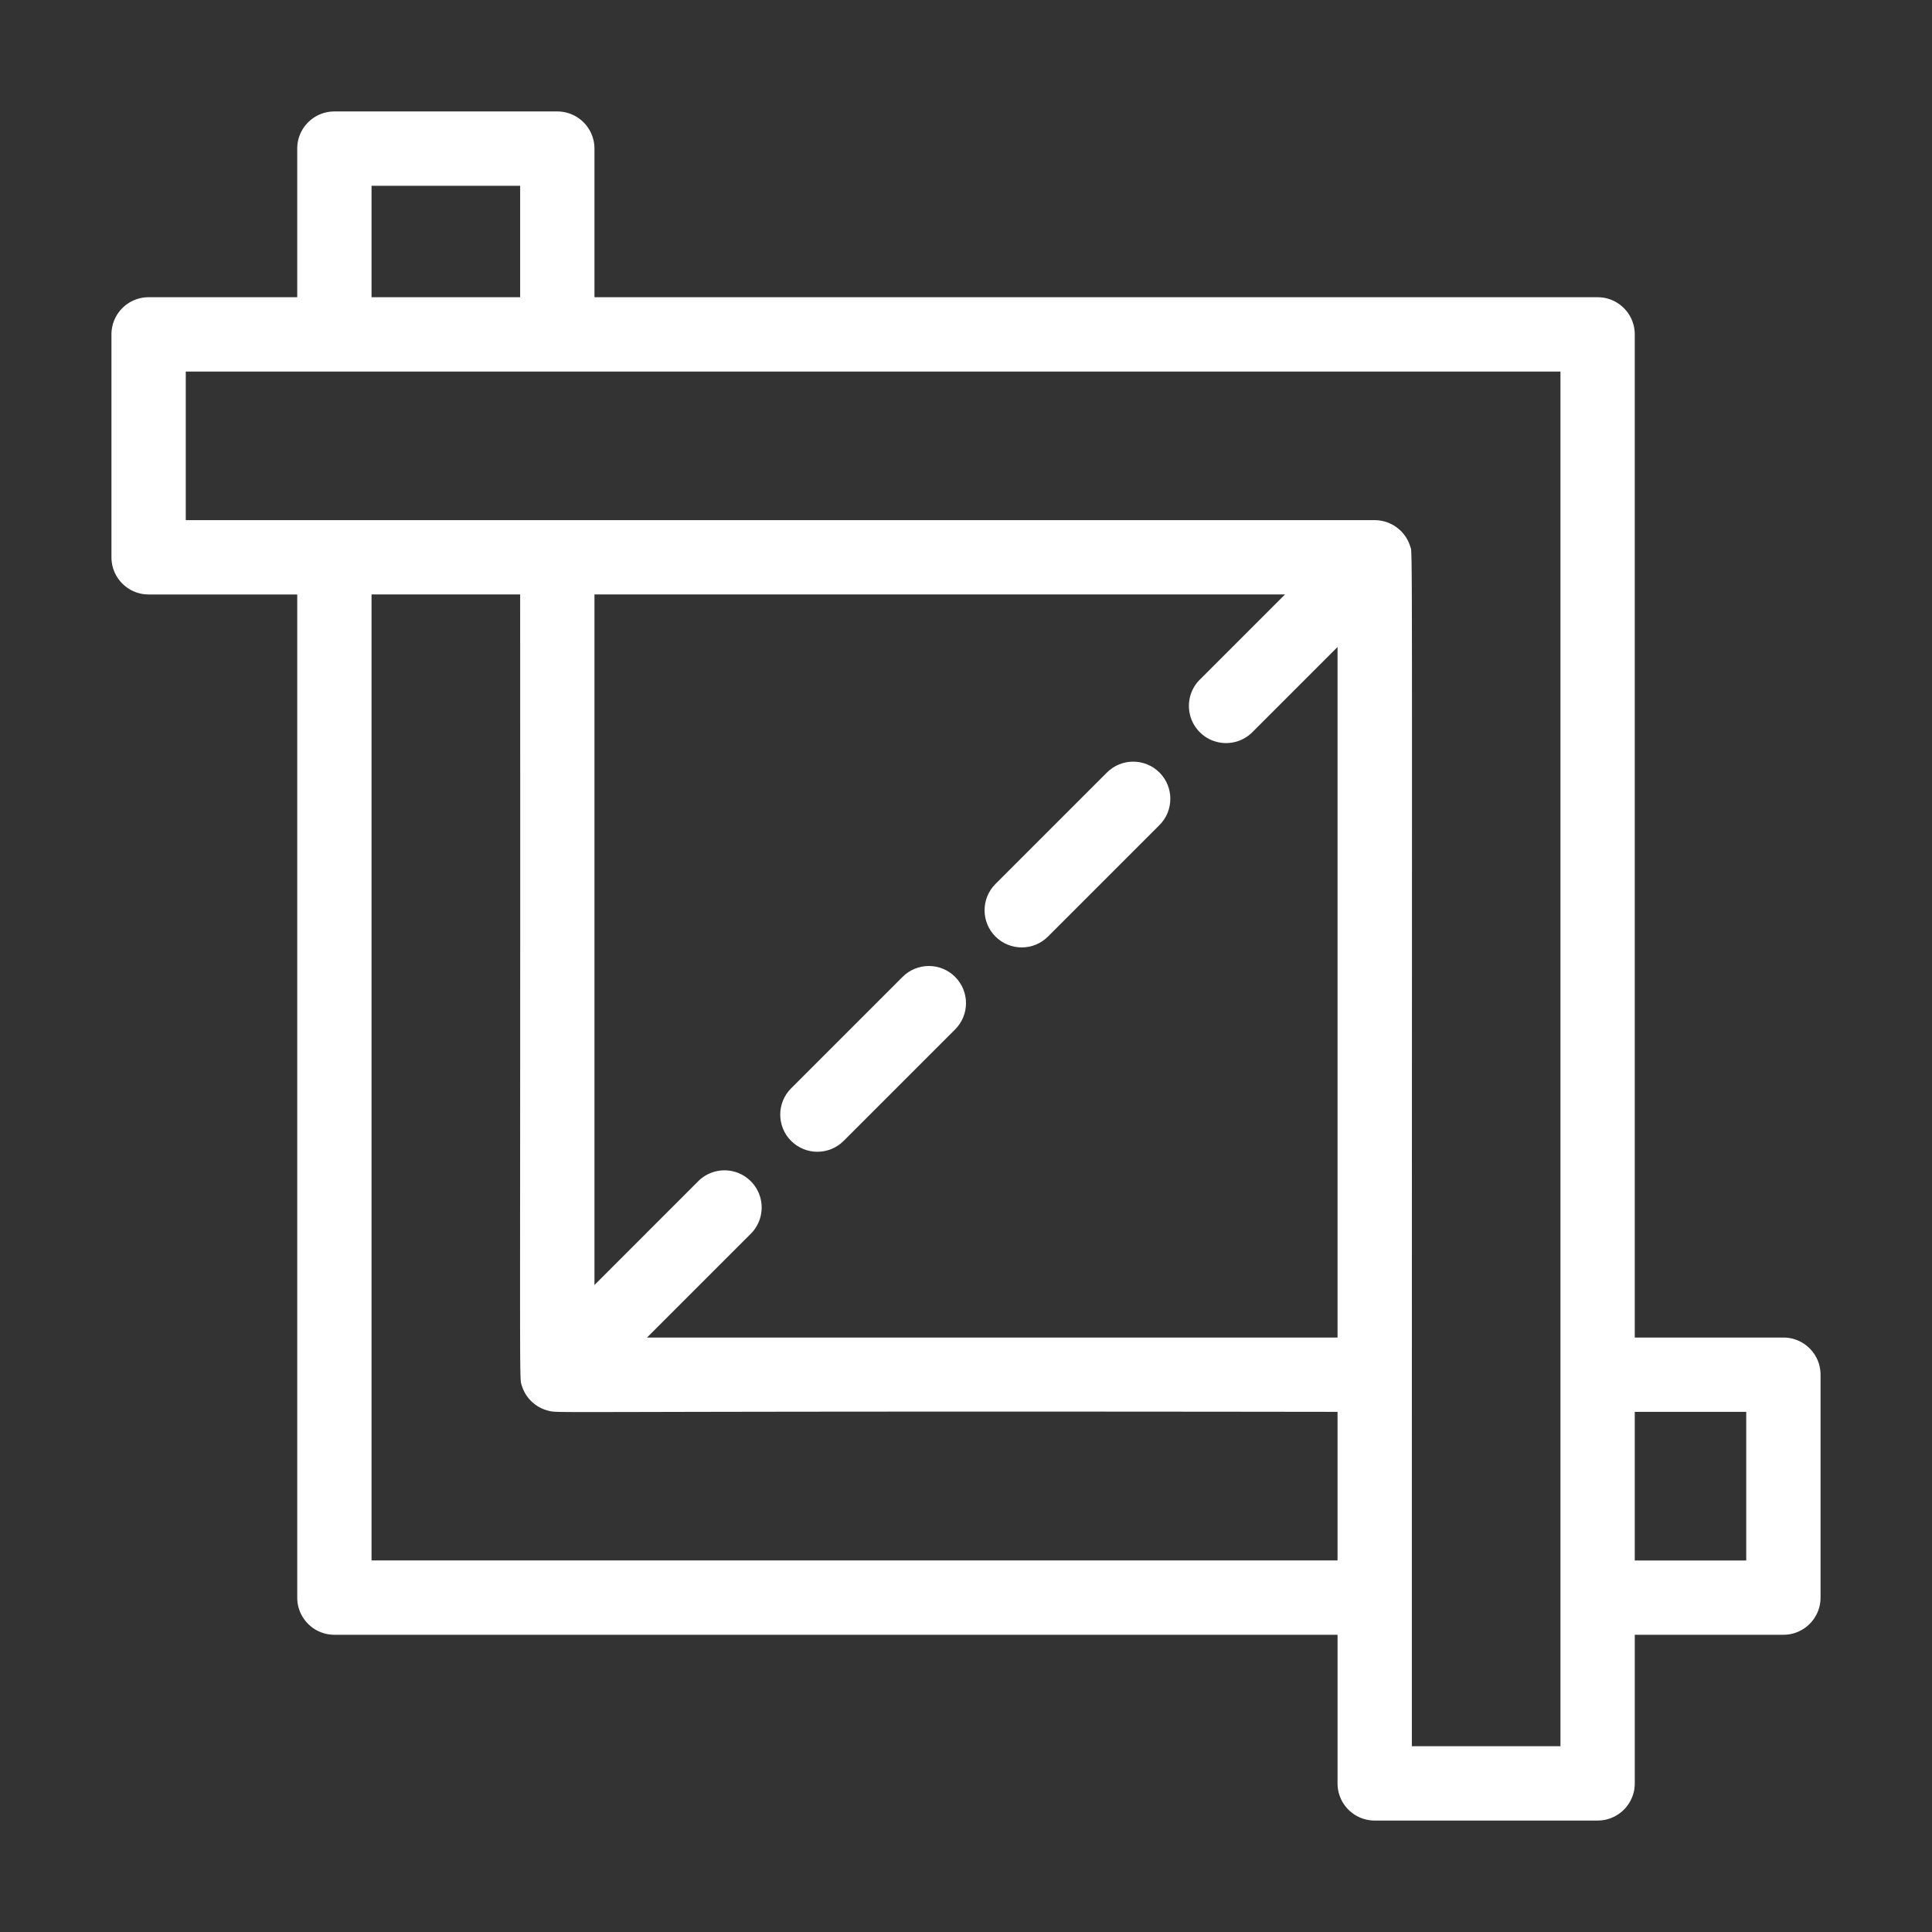 <?xml version="1.0" encoding="UTF-8"?> <svg xmlns="http://www.w3.org/2000/svg" xmlns:xlink="http://www.w3.org/1999/xlink" version="1.1" width="512" height="512" x="0" y="0" viewBox="0 0 520 520" style="enable-background:new 0 0 512 512" xml:space="preserve" class=""><rect x="0" y="0" width="520" height="520" fill="#333333" stroke="none"/><g><path d="M480 360h-40V90c0-5.523-4.478-10-10-10H160V40c0-5.523-4.477-10-10-10H90c-5.523 0-10 4.477-10 10v40H40c-5.523 0-10 4.477-10 10v60c0 5.523 4.477 10 10 10h40v270c0 5.522 4.477 10 10 10h270v40c0 5.522 4.478 10 10 10h60c5.522 0 10-4.478 10-10v-40h40c5.522 0 10-4.478 10-10v-60c0-5.522-4.478-10-10-10zM100 50h40v30h-40zm0 370V160h40c.102 218.423-.309 210.452.43 212.897a9.957 9.957 0 0 0 7.108 6.784c3.165.803-5.636.035 212.462.318v40H100zm245.857-260-22.929 22.929c-3.905 3.905-3.905 10.237 0 14.143 3.905 3.905 10.236 3.905 14.143 0L360 174.143V360H174.143l27.929-27.929c3.905-3.905 3.905-10.237 0-14.143-3.905-3.904-10.237-3.904-14.143 0L160 345.857V160zM420 470h-40c0-337.067.237-320.655-.432-322.906a10.008 10.008 0 0 0-9.573-7.094H50v-40h370zm50-50h-30v-40h30z" fill="#FFFFFF" opacity="1" data-original="#000000" class=""></path><path d="m227.072 307.071 30-30c3.905-3.905 3.905-10.237 0-14.143-3.905-3.904-10.237-3.904-14.142 0l-30 30c-3.905 3.905-3.905 10.237 0 14.143s10.236 3.905 14.142 0zM282.071 252.071l30-30c3.905-3.905 3.905-10.237 0-14.143-3.906-3.904-10.236-3.904-14.143 0l-30 30c-3.905 3.905-3.905 10.237 0 14.143 3.908 3.906 10.237 3.905 14.143 0z" fill="#FFFFFF" opacity="1" data-original="#000000" class=""></path></g></svg> 